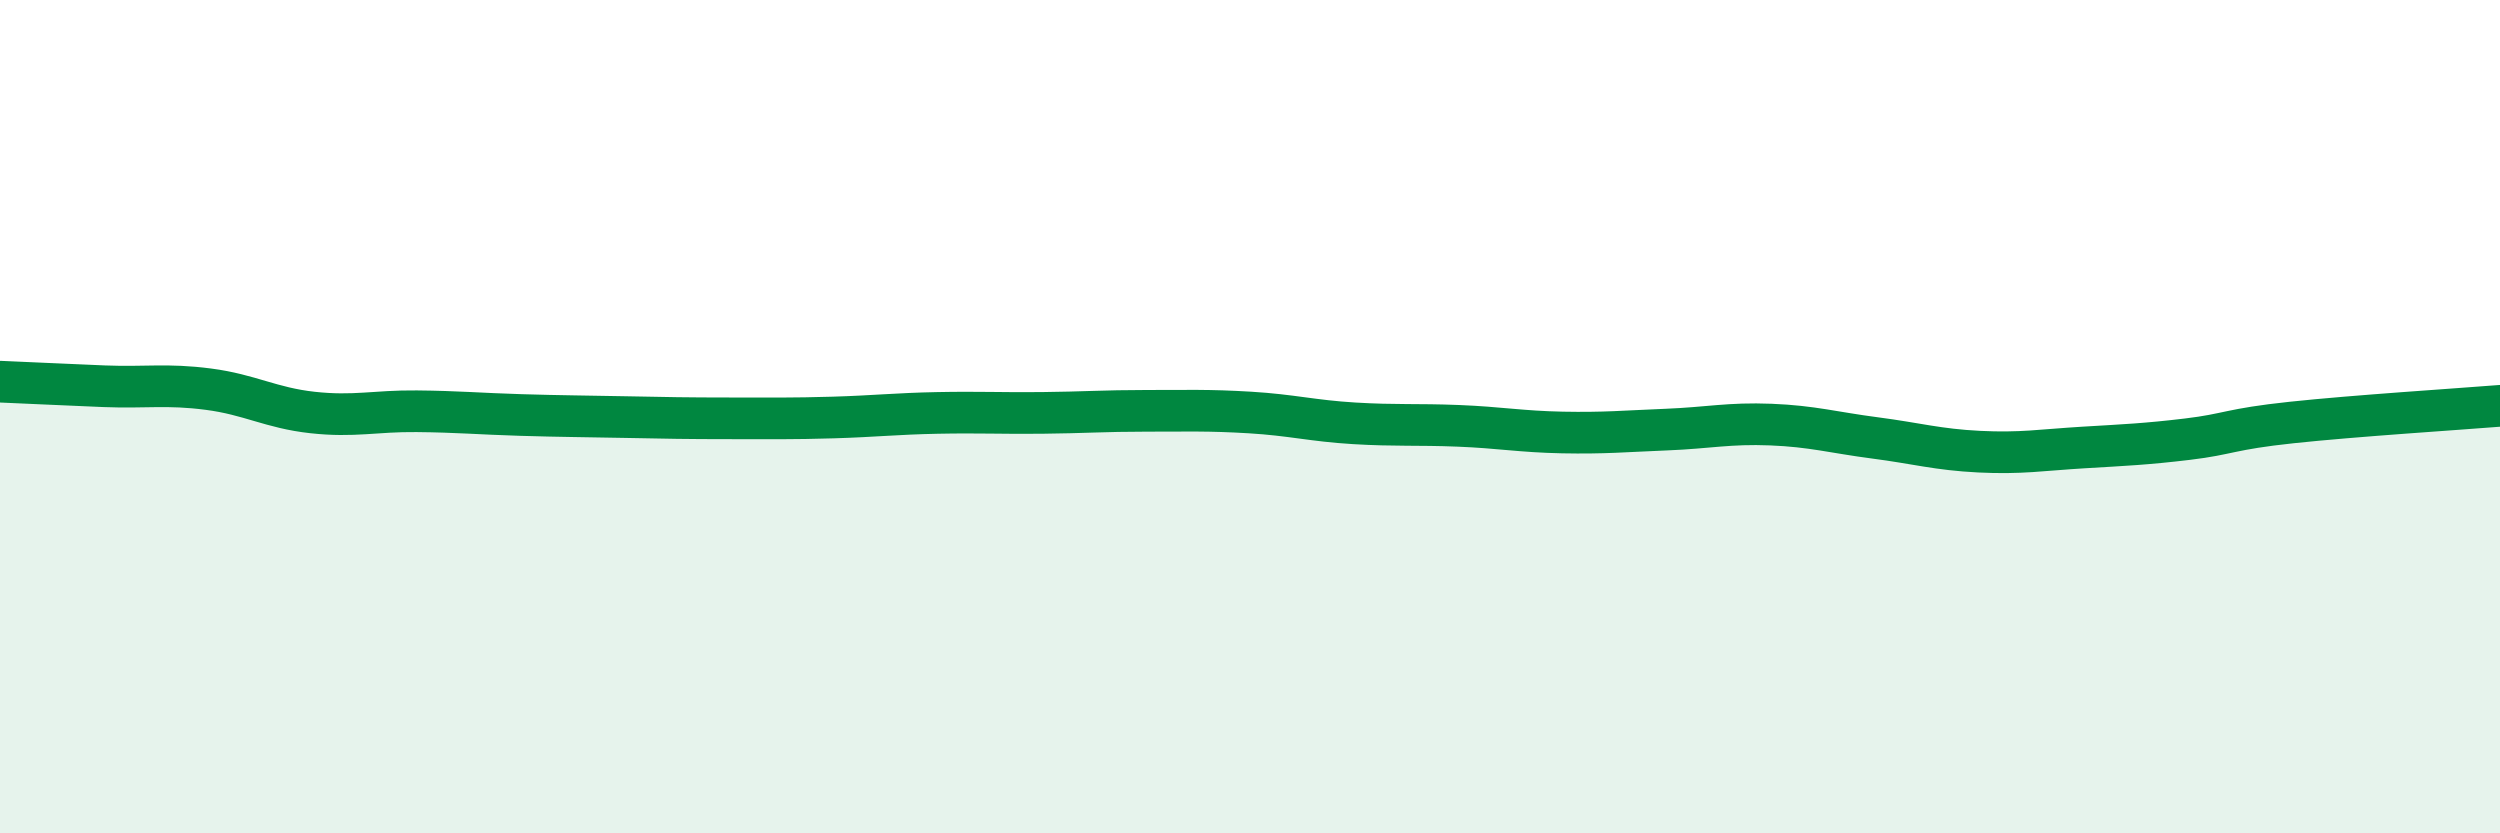 
    <svg width="60" height="20" viewBox="0 0 60 20" xmlns="http://www.w3.org/2000/svg">
      <path
        d="M 0,9.16 C 0.5,9.18 1.5,9.23 2.5,9.27 C 3.5,9.31 4,9.21 5,9.34 C 6,9.47 6.5,9.79 7.5,9.9 C 8.5,10.01 9,9.86 10,9.87 C 11,9.88 11.5,9.93 12.5,9.96 C 13.5,9.99 14,9.99 15,10.01 C 16,10.03 16.5,10.04 17.5,10.04 C 18.5,10.04 19,10.05 20,10.02 C 21,9.99 21.5,9.93 22.5,9.91 C 23.5,9.89 24,9.92 25,9.91 C 26,9.9 26.5,9.86 27.5,9.86 C 28.5,9.86 29,9.84 30,9.9 C 31,9.96 31.5,10.1 32.5,10.16 C 33.5,10.22 34,10.18 35,10.22 C 36,10.26 36.5,10.36 37.5,10.38 C 38.5,10.4 39,10.35 40,10.31 C 41,10.27 41.5,10.15 42.5,10.19 C 43.5,10.23 44,10.38 45,10.51 C 46,10.64 46.5,10.79 47.5,10.84 C 48.5,10.89 49,10.8 50,10.74 C 51,10.68 51.5,10.66 52.5,10.54 C 53.5,10.42 53.5,10.3 55,10.14 C 56.5,9.98 59,9.82 60,9.74L60 20L0 20Z"
        fill="#008740"
        opacity="0.1"
        stroke-linecap="round"
        stroke-linejoin="round"
      />
      <path
        d="M 0,9.16 C 0.5,9.18 1.5,9.23 2.5,9.27 C 3.5,9.31 4,9.21 5,9.34 C 6,9.47 6.5,9.79 7.5,9.9 C 8.5,10.01 9,9.86 10,9.87 C 11,9.88 11.5,9.93 12.5,9.96 C 13.5,9.99 14,9.99 15,10.01 C 16,10.03 16.5,10.04 17.5,10.04 C 18.5,10.04 19,10.05 20,10.02 C 21,9.99 21.5,9.93 22.5,9.91 C 23.5,9.89 24,9.92 25,9.91 C 26,9.9 26.5,9.86 27.5,9.86 C 28.5,9.86 29,9.84 30,9.9 C 31,9.96 31.5,10.1 32.5,10.16 C 33.5,10.22 34,10.18 35,10.22 C 36,10.26 36.5,10.36 37.5,10.38 C 38.5,10.4 39,10.35 40,10.31 C 41,10.27 41.5,10.15 42.5,10.19 C 43.5,10.23 44,10.38 45,10.51 C 46,10.64 46.5,10.79 47.5,10.84 C 48.5,10.89 49,10.8 50,10.74 C 51,10.68 51.5,10.66 52.5,10.54 C 53.5,10.42 53.5,10.3 55,10.14 C 56.5,9.98 59,9.82 60,9.74"
        stroke="#008740"
        stroke-width="1"
        fill="none"
        stroke-linecap="round"
        stroke-linejoin="round"
      />
    </svg>
  